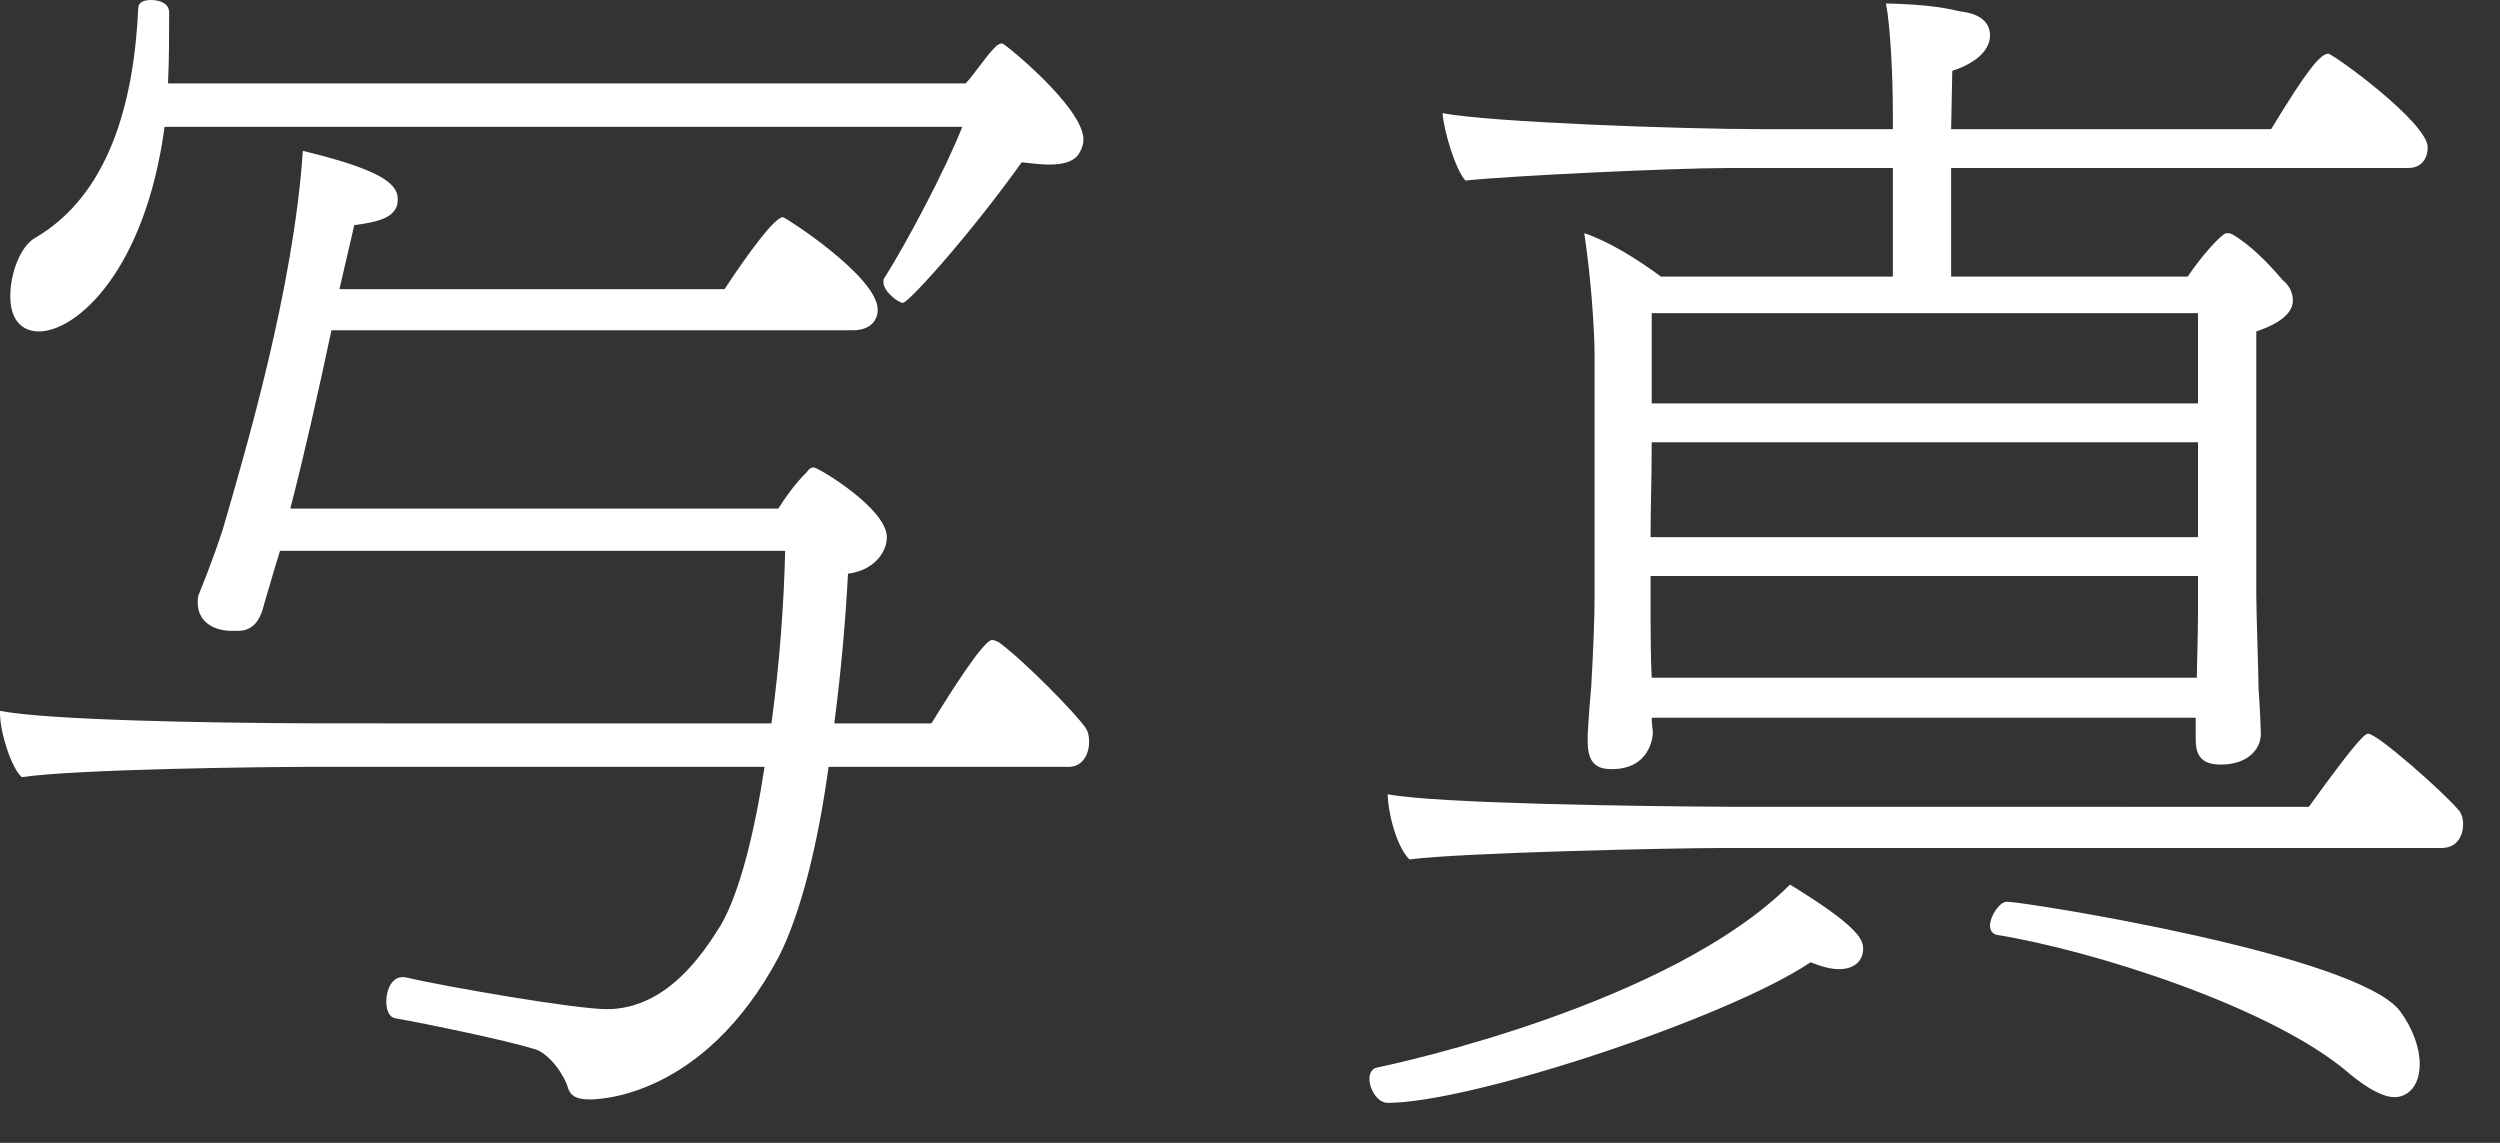 <?xml version="1.0" encoding="UTF-8"?>
<svg width="35px" height="16px" viewBox="0 0 35 16" version="1.1" xmlns="http://www.w3.org/2000/svg" xmlns:xlink="http://www.w3.org/1999/xlink">
    <rect x="0" y="0" width="35" height="16" fill="#333333" stroke="none"/>
    <title>gnav-gallery-white</title>
    <g id="Page-1" stroke="none" stroke-width="1" fill="none" fill-rule="evenodd">
        <g id="写真-2" fill="#FFFFFF" fill-rule="nonzero">
            <path d="M0.544,4.64 C1.072,4.64 2.032,3.792 2.304,1.776 L13.472,1.776 C13.232,2.384 12.688,3.408 12.384,3.888 C12.368,3.904 12.368,3.92 12.368,3.952 C12.368,4.08 12.576,4.24 12.64,4.24 C12.72,4.24 13.584,3.28 14.304,2.272 C14.448,2.288 14.576,2.304 14.688,2.304 C14.864,2.304 15.008,2.272 15.088,2.176 C15.136,2.112 15.168,2.032 15.168,1.952 C15.168,1.504 14.064,0.608 14.032,0.608 C14,0.608 13.968,0.624 13.936,0.656 C13.792,0.8 13.664,1.008 13.52,1.168 L2.352,1.168 C2.368,0.832 2.368,0.496 2.368,0.176 C2.368,0.048 2.24,9.09494702e-13 2.112,9.09494702e-13 C2.016,9.09494702e-13 1.936,0.032 1.936,0.112 C1.872,1.488 1.504,2.736 0.496,3.328 C0.288,3.44 0.144,3.824 0.144,4.144 C0.144,4.624 0.464,4.64 0.544,4.64 Z M8.256,15.392 C8.368,15.392 9.84,15.376 10.896,13.408 C11.216,12.784 11.456,11.792 11.6,10.736 L14.96,10.736 C15.168,10.736 15.248,10.544 15.248,10.384 C15.248,10.304 15.232,10.24 15.2,10.192 C15.072,10 14.336,9.248 13.984,8.992 C13.952,8.976 13.92,8.96 13.888,8.96 C13.776,8.96 13.344,9.632 13.04,10.128 L11.68,10.128 C11.776,9.392 11.84,8.656 11.872,8.032 C12.24,7.984 12.416,7.728 12.416,7.52 C12.416,7.12 11.456,6.544 11.392,6.544 C11.36,6.544 11.328,6.56 11.296,6.608 C11.136,6.768 11.008,6.944 10.896,7.12 L4.064,7.12 C4.256,6.384 4.464,5.456 4.64,4.624 L11.936,4.624 C12.192,4.624 12.288,4.48 12.288,4.336 C12.288,3.872 10.992,3.04 10.96,3.04 C10.848,3.04 10.48,3.536 10.144,4.048 L4.752,4.048 L4.96,3.152 C5.328,3.104 5.488,3.04 5.552,2.896 C5.568,2.848 5.568,2.816 5.568,2.784 C5.568,2.56 5.296,2.368 4.24,2.112 C4.112,4.032 3.44,6.304 3.12,7.408 C2.976,7.856 2.784,8.32 2.784,8.32 C2.768,8.352 2.768,8.4 2.768,8.432 C2.768,8.72 3.008,8.832 3.248,8.832 L3.328,8.832 C3.504,8.832 3.632,8.736 3.696,8.464 L3.856,7.92 L3.92,7.712 L10.992,7.712 C10.976,8.448 10.912,9.312 10.8,10.128 L4.375,10.127 C2.89,10.121 0.666,10.082 0,9.952 L0,9.984 C0,10.256 0.16,10.752 0.304,10.88 C1.056,10.768 3.68,10.736 4.352,10.736 L10.704,10.736 C10.56,11.68 10.352,12.496 10.096,12.944 C9.84,13.36 9.328,14.128 8.496,14.128 C8.048,14.128 6.208,13.808 5.664,13.68 L5.632,13.68 C5.488,13.68 5.408,13.856 5.408,14.016 C5.408,14.128 5.44,14.24 5.536,14.256 C5.984,14.336 7.072,14.56 7.488,14.688 C7.696,14.752 7.904,15.056 7.952,15.232 C7.984,15.328 8.048,15.392 8.256,15.392 Z M22.564,10.768 C23.108,10.768 23.14,10.304 23.14,10.256 C23.14,10.224 23.124,10.144 23.124,10.048 L30.74,10.048 L30.74,10.352 C30.74,10.576 30.82,10.704 31.092,10.704 C31.46,10.704 31.652,10.496 31.652,10.272 C31.652,10.208 31.636,9.856 31.62,9.648 C31.62,9.456 31.588,8.576 31.588,8.336 L31.588,4.64 C31.972,4.512 32.1,4.352 32.1,4.208 C32.1,4.08 32.036,3.984 31.956,3.92 C31.764,3.696 31.524,3.44 31.252,3.28 C31.22,3.264 31.188,3.264 31.172,3.264 C31.108,3.264 30.82,3.584 30.628,3.872 L27.316,3.872 L27.316,2.352 L33.716,2.352 C33.908,2.352 33.988,2.208 33.988,2.064 C33.988,1.712 32.66,0.752 32.596,0.752 C32.484,0.752 32.292,0.992 31.796,1.808 L27.316,1.808 L27.332,0.992 C27.716,0.864 27.86,0.672 27.86,0.496 C27.86,0.32 27.732,0.192 27.444,0.16 C27.3,0.128 27.06,0.064 26.404,0.048 C26.468,0.384 26.5,1.104 26.5,1.568 L26.5,1.808 L24.644,1.808 C23.556,1.808 20.852,1.712 20.196,1.584 C20.212,1.824 20.372,2.368 20.516,2.528 C21.092,2.464 23.412,2.352 24.212,2.352 L26.5,2.352 L26.5,3.872 L23.252,3.872 C22.932,3.632 22.516,3.376 22.18,3.264 C22.276,3.904 22.324,4.624 22.324,4.976 L22.324,8.368 C22.324,8.624 22.308,9.088 22.276,9.632 C22.244,9.968 22.228,10.272 22.228,10.288 L22.228,10.384 C22.228,10.688 22.356,10.768 22.564,10.768 Z M30.772,5.648 L23.124,5.648 L23.124,4.384 L30.772,4.384 L30.772,5.648 Z M30.772,7.52 L23.108,7.52 C23.108,7.136 23.124,6.656 23.124,6.192 L30.772,6.192 L30.772,7.52 Z M30.756,9.488 L23.124,9.488 C23.11,9.222 23.108,8.834 23.108,8.655 L23.108,8.064 L30.772,8.064 L30.772,8.592 C30.772,8.896 30.756,9.328 30.756,9.472 L30.756,9.488 Z M19.732,12.032 C20.468,11.936 23.444,11.872 24.1,11.872 L34.18,11.872 C34.404,11.872 34.484,11.696 34.484,11.536 C34.484,11.472 34.468,11.408 34.436,11.36 C34.228,11.104 33.284,10.272 33.156,10.272 C33.124,10.272 33.06,10.272 32.324,11.296 L24.221,11.295 C23.003,11.289 20.111,11.251 19.428,11.12 C19.428,11.344 19.54,11.84 19.732,12.032 Z M19.428,15.44 C20.596,15.44 24.18,14.256 25.348,13.472 C25.508,13.536 25.636,13.568 25.748,13.568 C25.956,13.568 26.084,13.456 26.084,13.28 C26.084,13.136 25.972,12.944 25.06,12.384 C23.396,14.048 19.604,14.88 19.284,14.944 C19.204,14.96 19.172,15.024 19.172,15.104 C19.172,15.248 19.284,15.44 19.428,15.44 Z M33.524,15.36 C33.7,15.36 33.876,15.216 33.876,14.896 C33.876,14.672 33.78,14.4 33.604,14.16 C33.012,13.36 28.324,12.624 28.1,12.624 C27.988,12.624 27.86,12.832 27.86,12.96 C27.86,13.024 27.892,13.072 27.956,13.088 C29.332,13.312 31.828,14.112 32.884,15.024 C33.172,15.264 33.38,15.36 33.524,15.36 Z" id="写真"></path>
        </g>
    </g>
</svg>